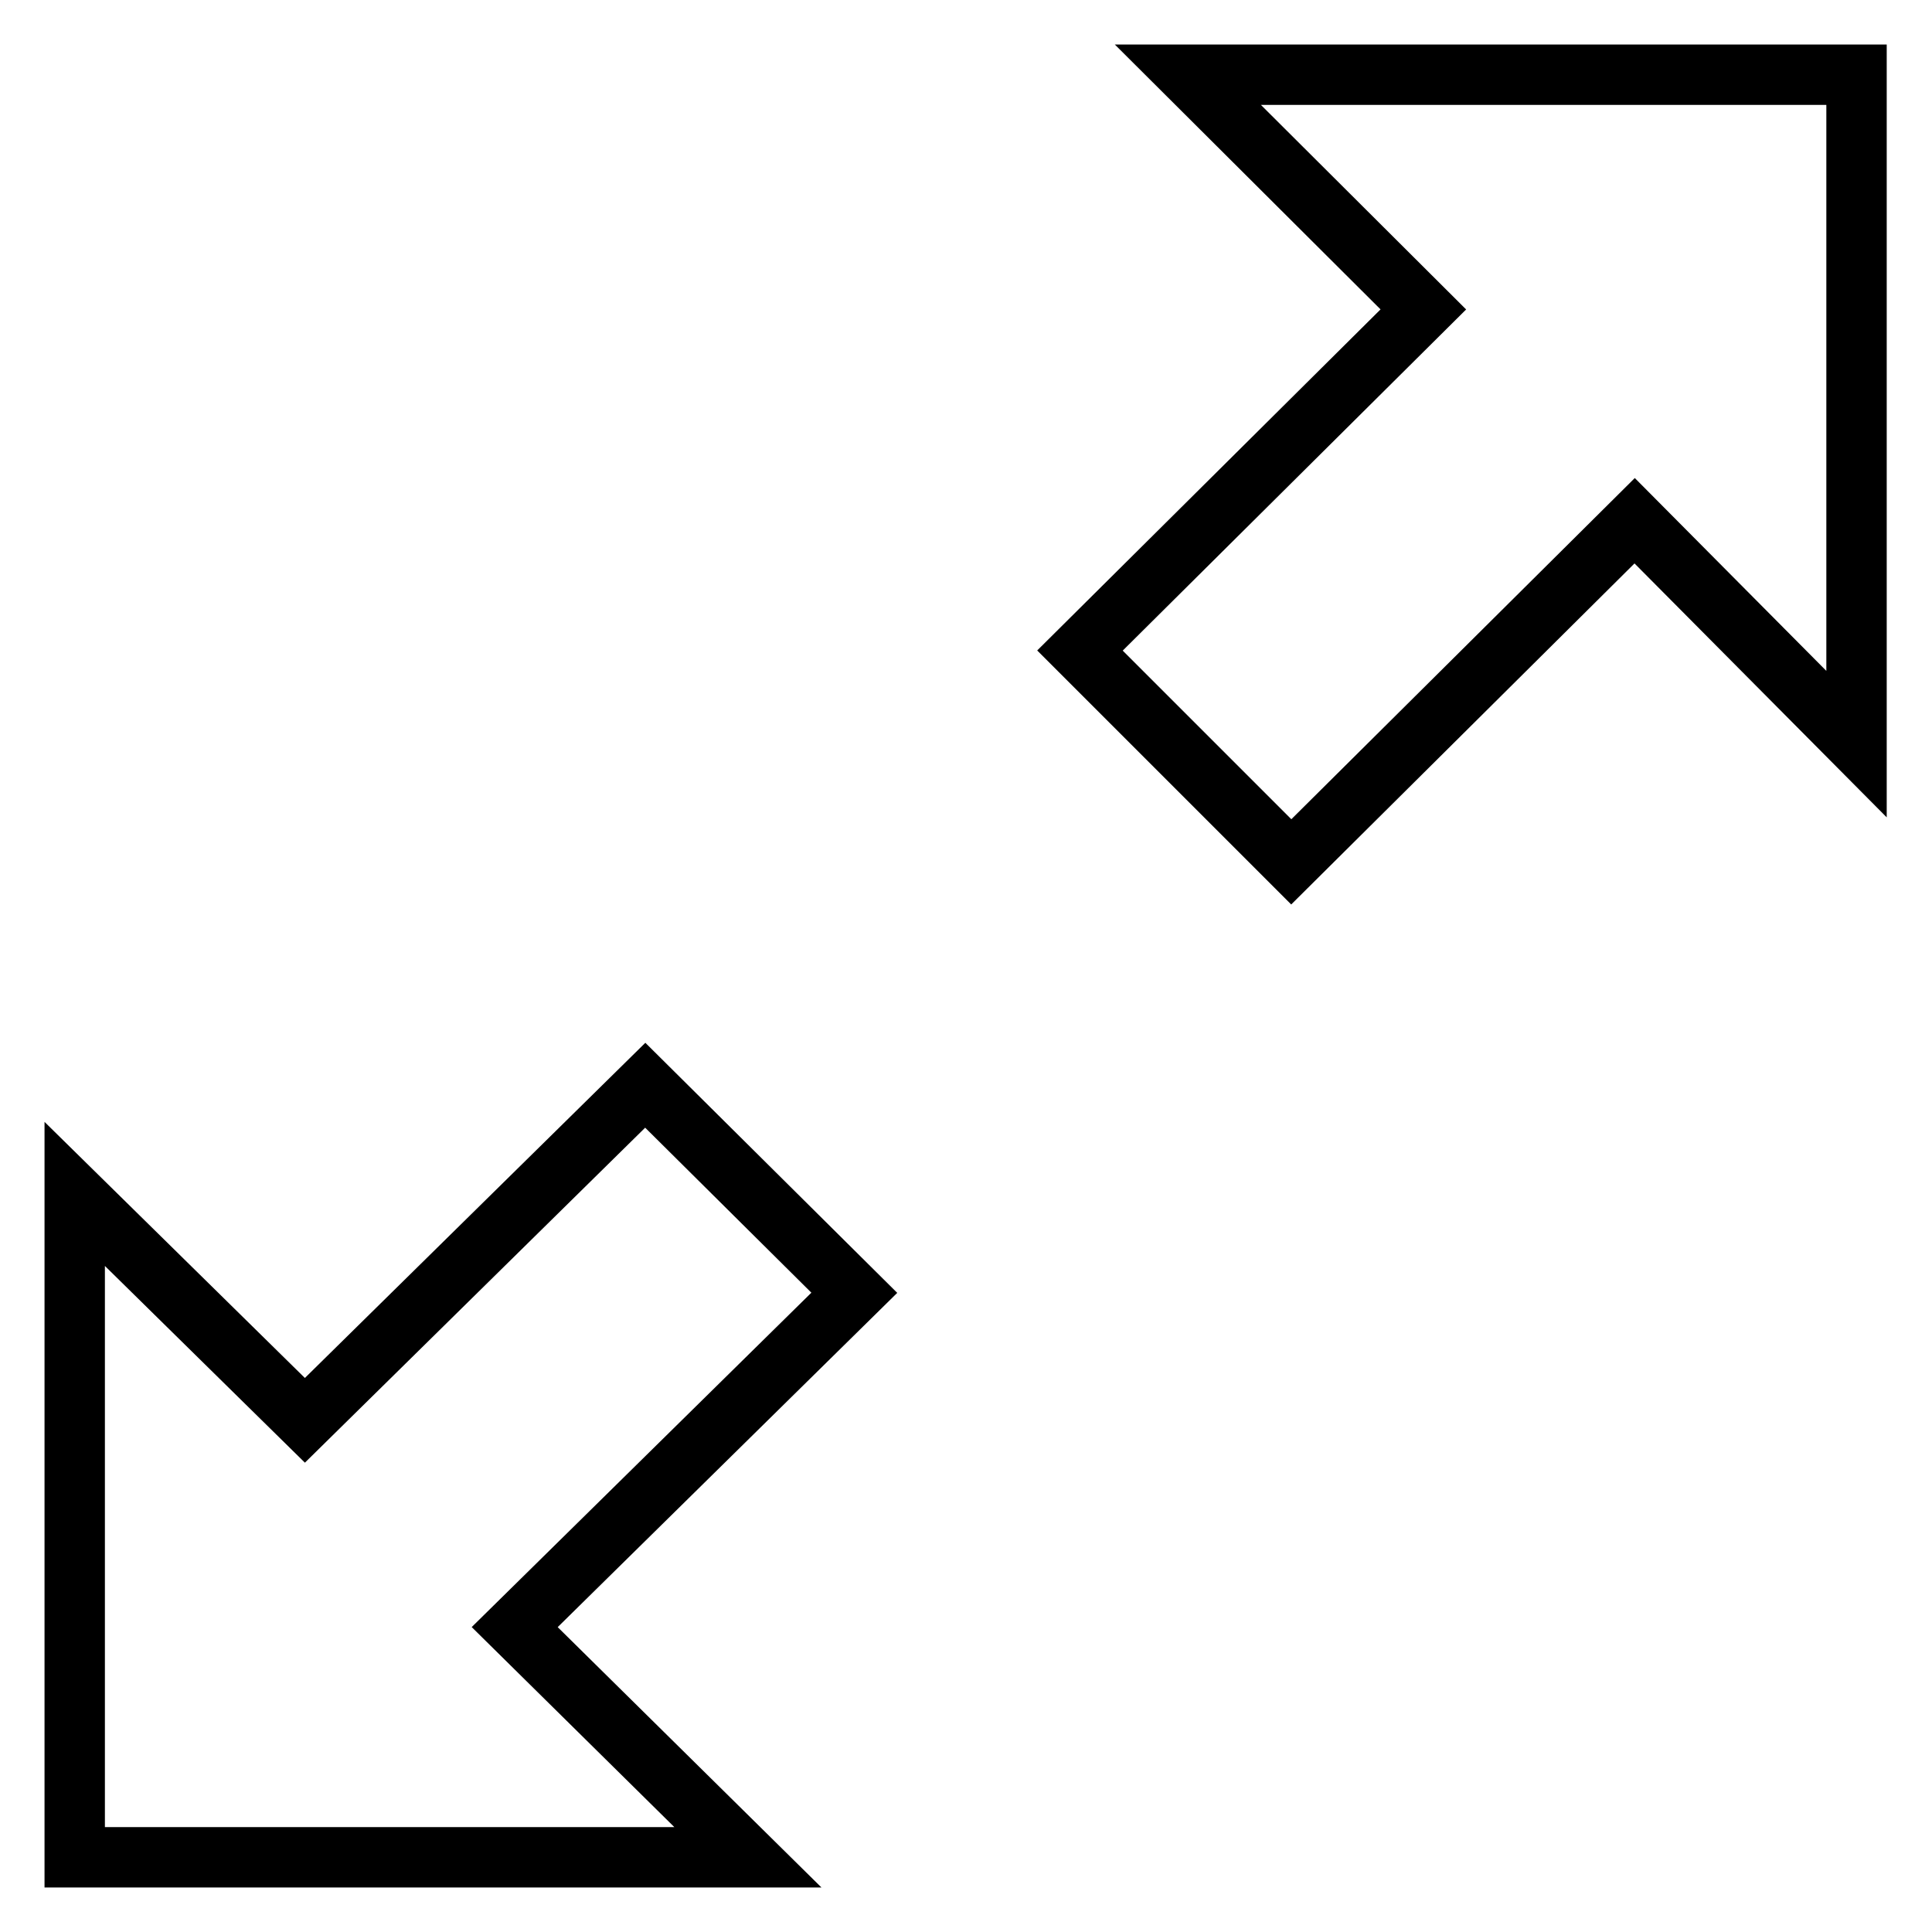 <?xml version="1.0" encoding="utf-8"?>
<!-- Svg Vector Icons : http://www.onlinewebfonts.com/icon -->
<!DOCTYPE svg PUBLIC "-//W3C//DTD SVG 1.1//EN" "http://www.w3.org/Graphics/SVG/1.1/DTD/svg11.dtd">
<svg version="1.1" xmlns="http://www.w3.org/2000/svg" xmlns:xlink="http://www.w3.org/1999/xlink" x="0px" y="0px" viewBox="0 0 256 256" enable-background="new 0 0 256 256" xml:space="preserve">
<g> <path stroke-width="8" fill-opacity="0" stroke="#000000"  d="M113.2,171.3l-27.7-27.5l-45.1,44.4l-30.5-30v87.9h89.2l-30.9-30.5L113.2,171.3z M157.4,9.9l31.2,31.1 l-45.5,45.2l28,28l45.5-45.2L246,98.6V9.9H157.4z"/></g>
</svg>